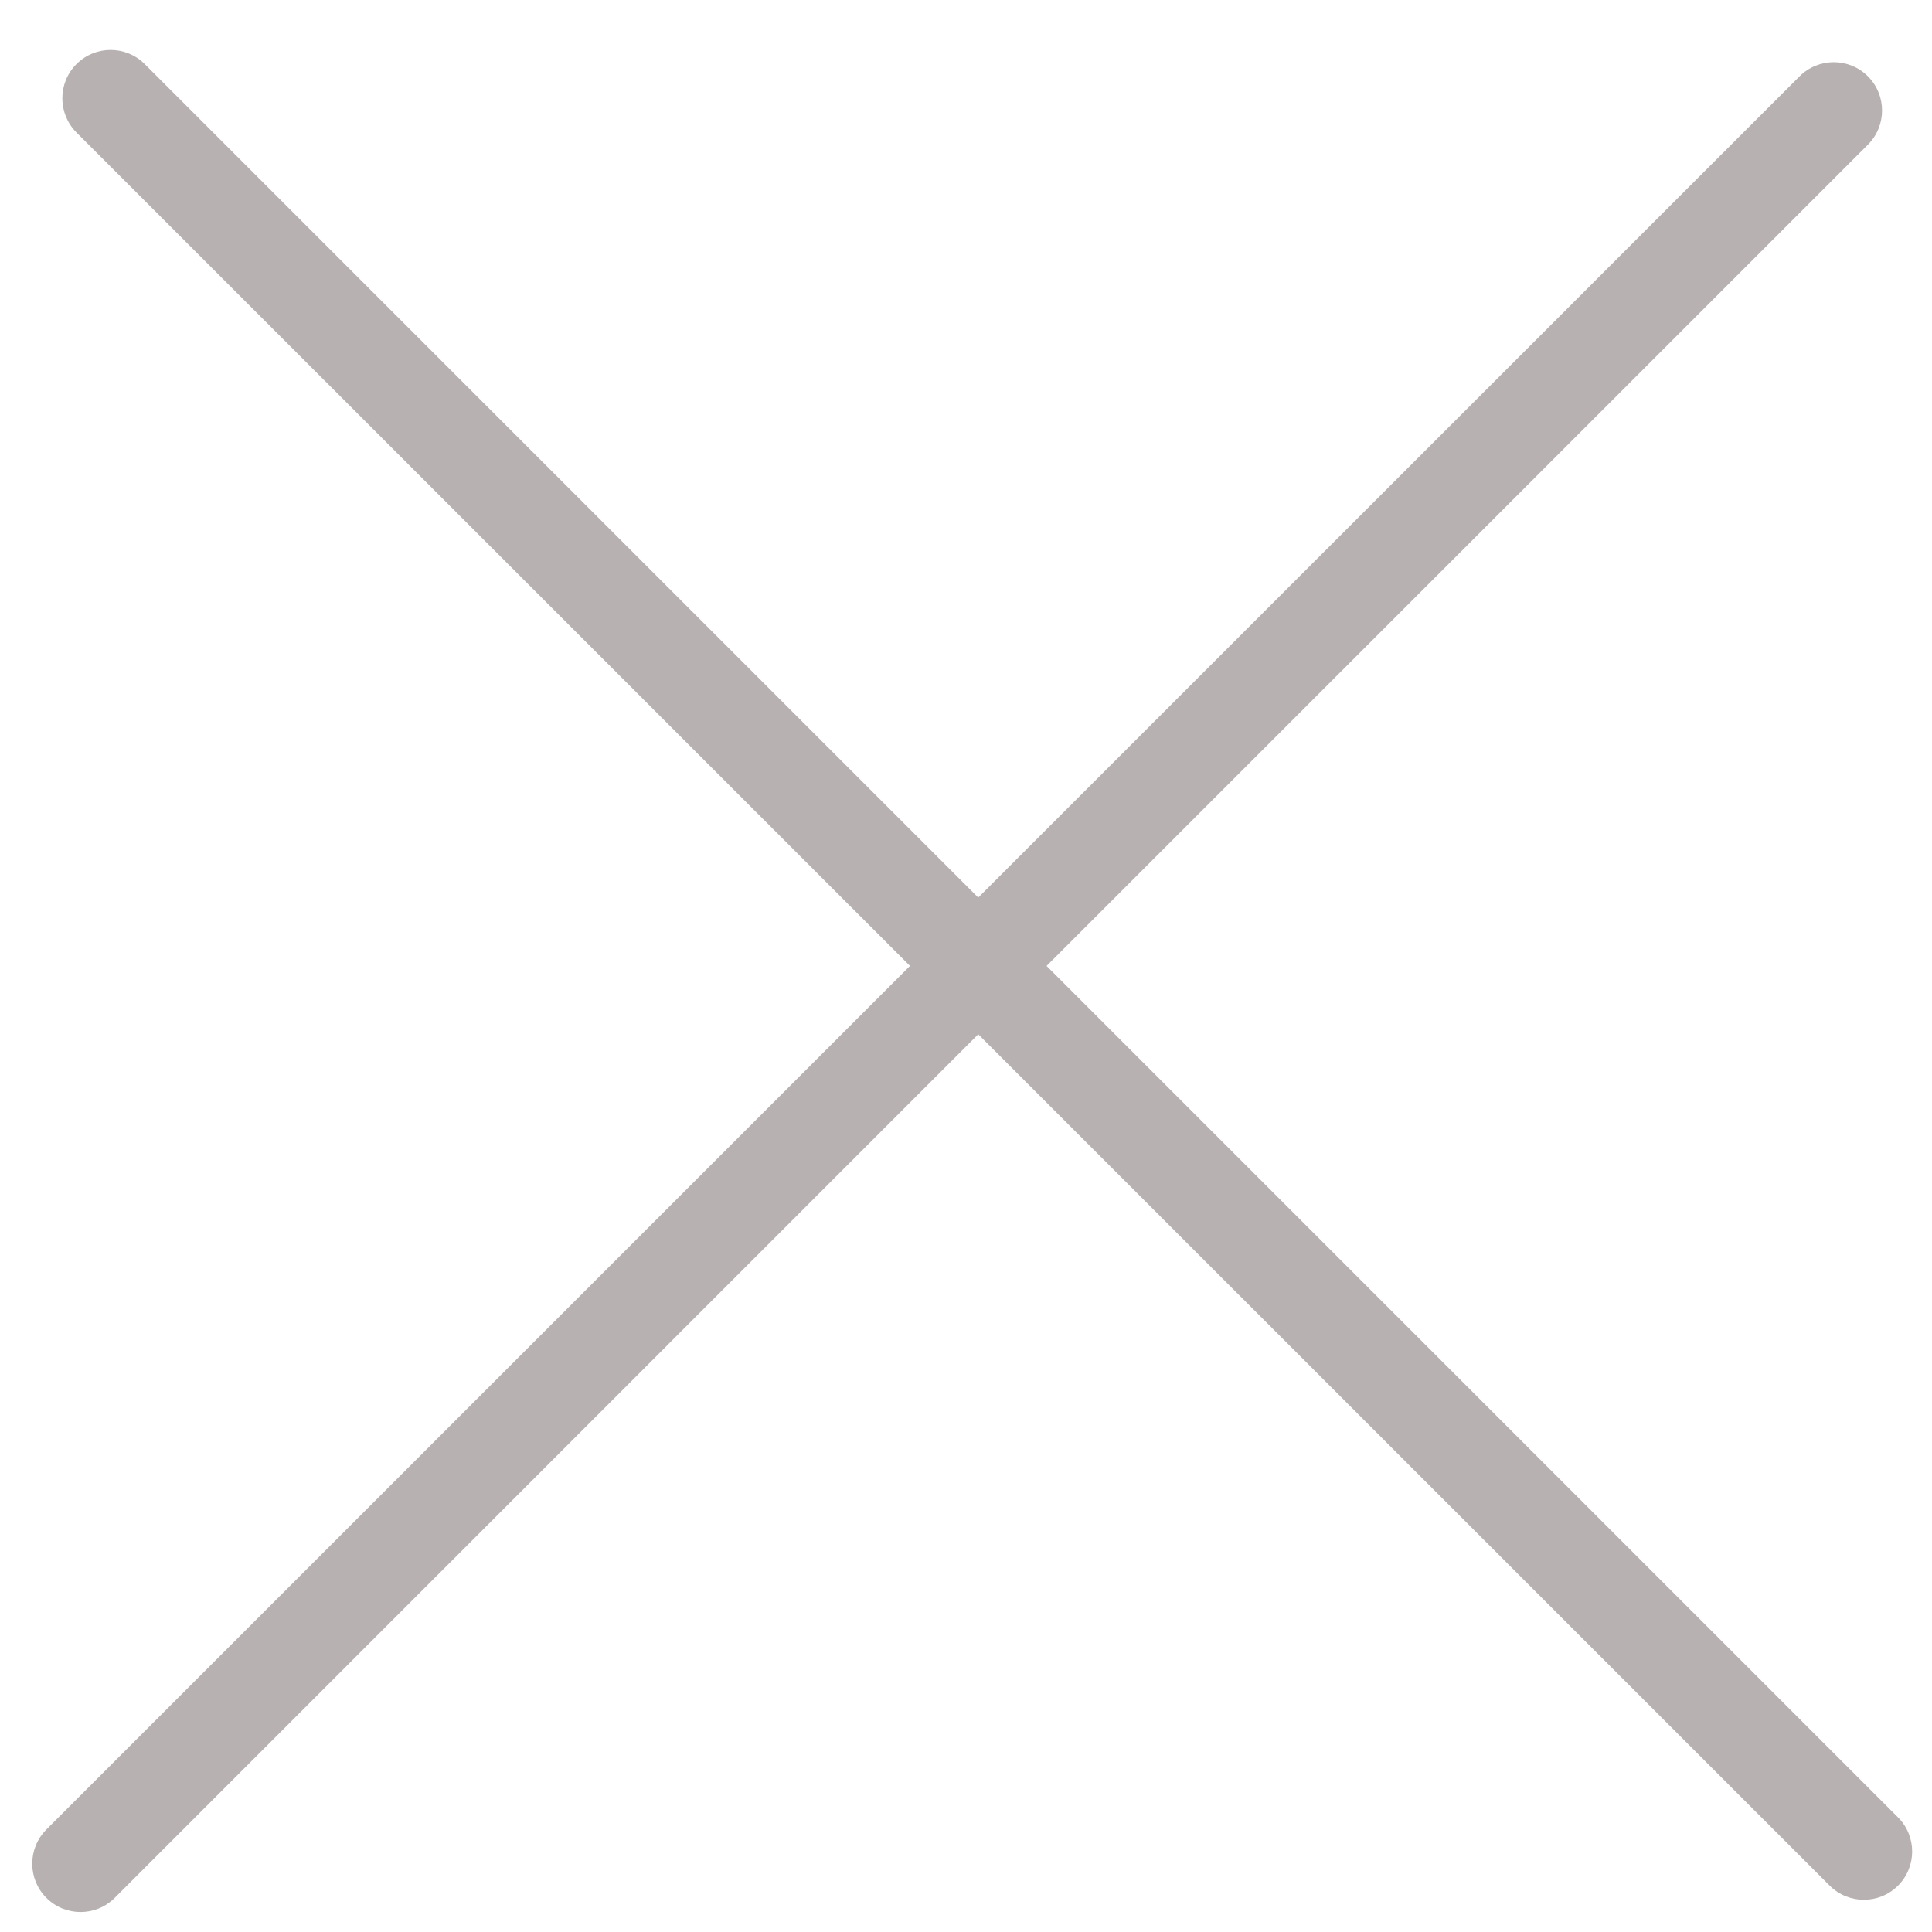 <?xml version="1.0" encoding="UTF-8"?> <svg xmlns="http://www.w3.org/2000/svg" width="24" height="24" viewBox="0 0 24 24" fill="none"><path d="M0.95 0.796C1.184 0.562 1.564 0.562 1.798 0.796L12.152 11.15L22.355 0.948C22.59 0.714 22.97 0.714 23.204 0.948C23.438 1.182 23.438 1.563 23.204 1.797L13.001 11.999L23.578 22.576C23.812 22.81 23.812 23.19 23.578 23.424C23.344 23.658 22.964 23.658 22.73 23.425L12.152 12.848L1.425 23.576C1.191 23.81 0.81 23.81 0.576 23.576C0.342 23.342 0.342 22.962 0.576 22.727L11.304 11.999L0.949 1.645C0.716 1.41 0.716 1.03 0.95 0.796Z" fill="#9A9190" fill-opacity="0.7"></path></svg> 